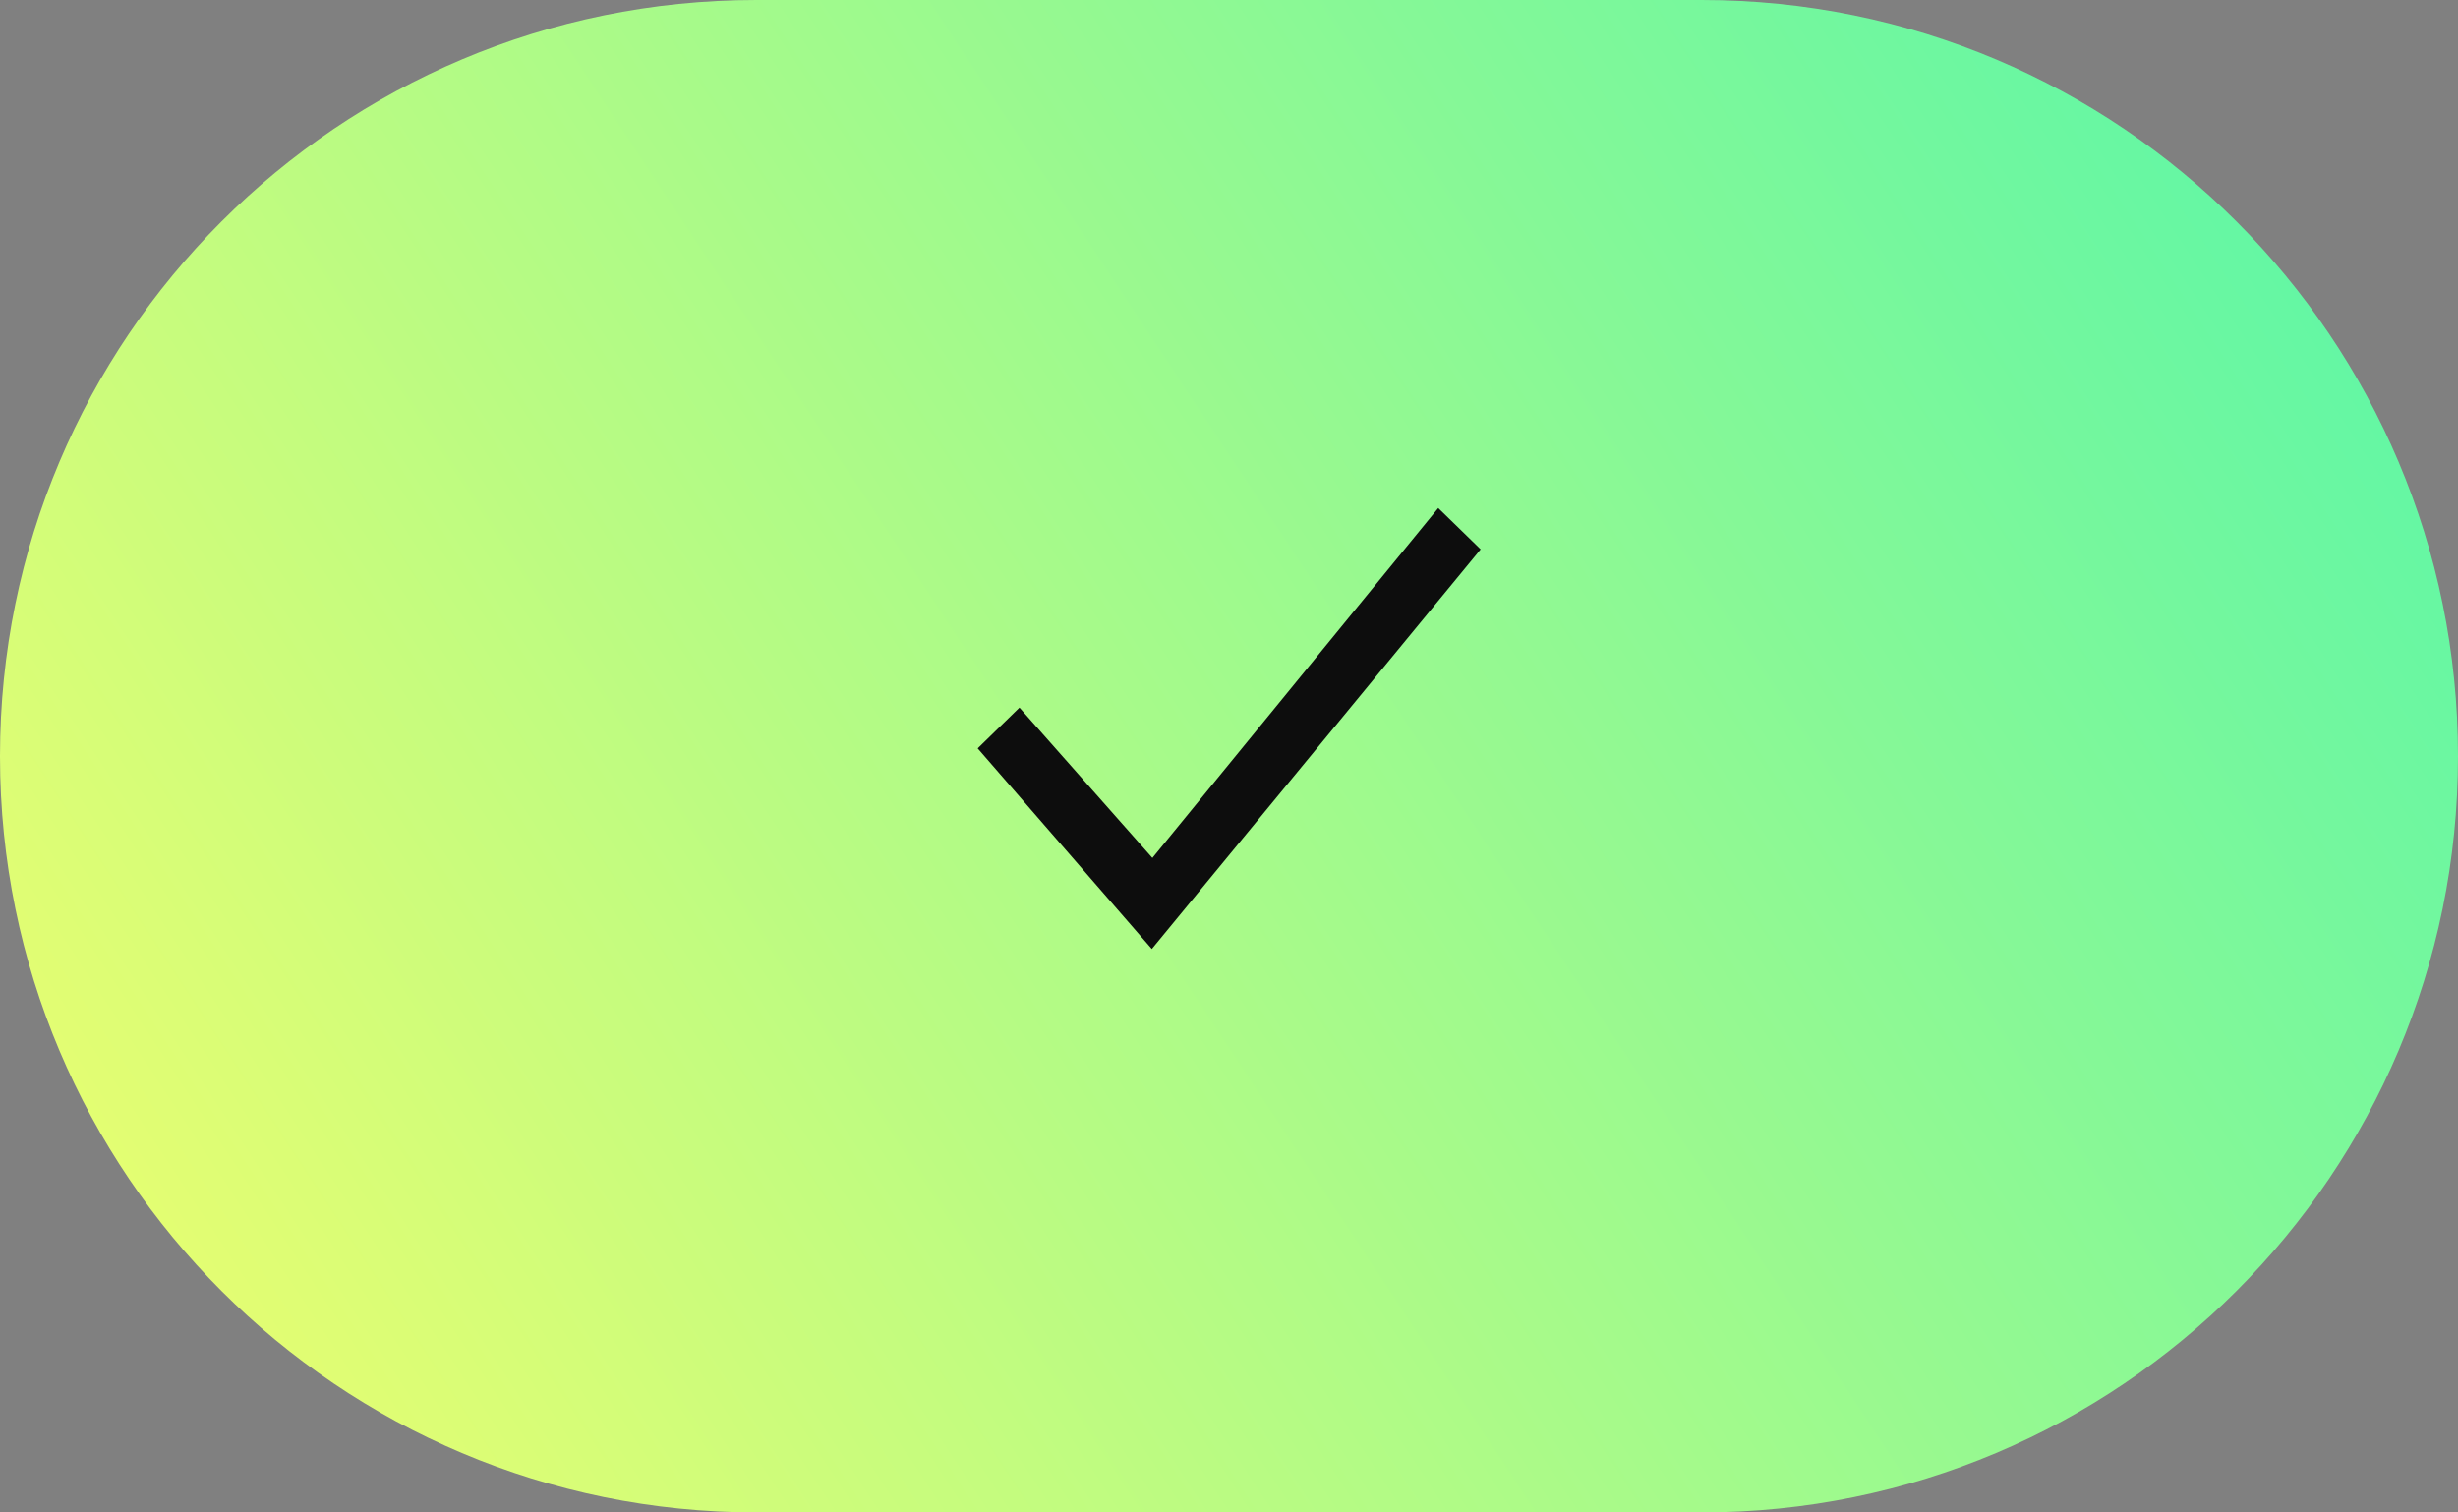 <?xml version="1.0" encoding="UTF-8"?> <svg xmlns="http://www.w3.org/2000/svg" width="65" height="40" viewBox="0 0 65 40" fill="none"><rect x="0" y="0" width="65" height="40" fill="#808080" stroke="none"/><path d="M45 0H20C8.954 0 0 8.954 0 20C0 31.046 8.954 40 20 40H45C56.046 40 65 31.046 65 20C65 8.954 56.046 0 45 0Z" fill="url(#paint0_linear_313_7)"></path><path d="M38.033 13.436L39.154 14.528L30.459 25.098L25.854 19.792L26.959 18.714L30.474 22.69L38.033 13.436Z" fill="#0D0D0D"></path><defs><linearGradient id="paint0_linear_313_7" x1="4.5" y1="40" x2="62" y2="2" gradientUnits="userSpaceOnUse"><stop stop-color="#EBFE6F"></stop><stop offset="1" stop-color="#5CF6A7"></stop></linearGradient></defs></svg> 